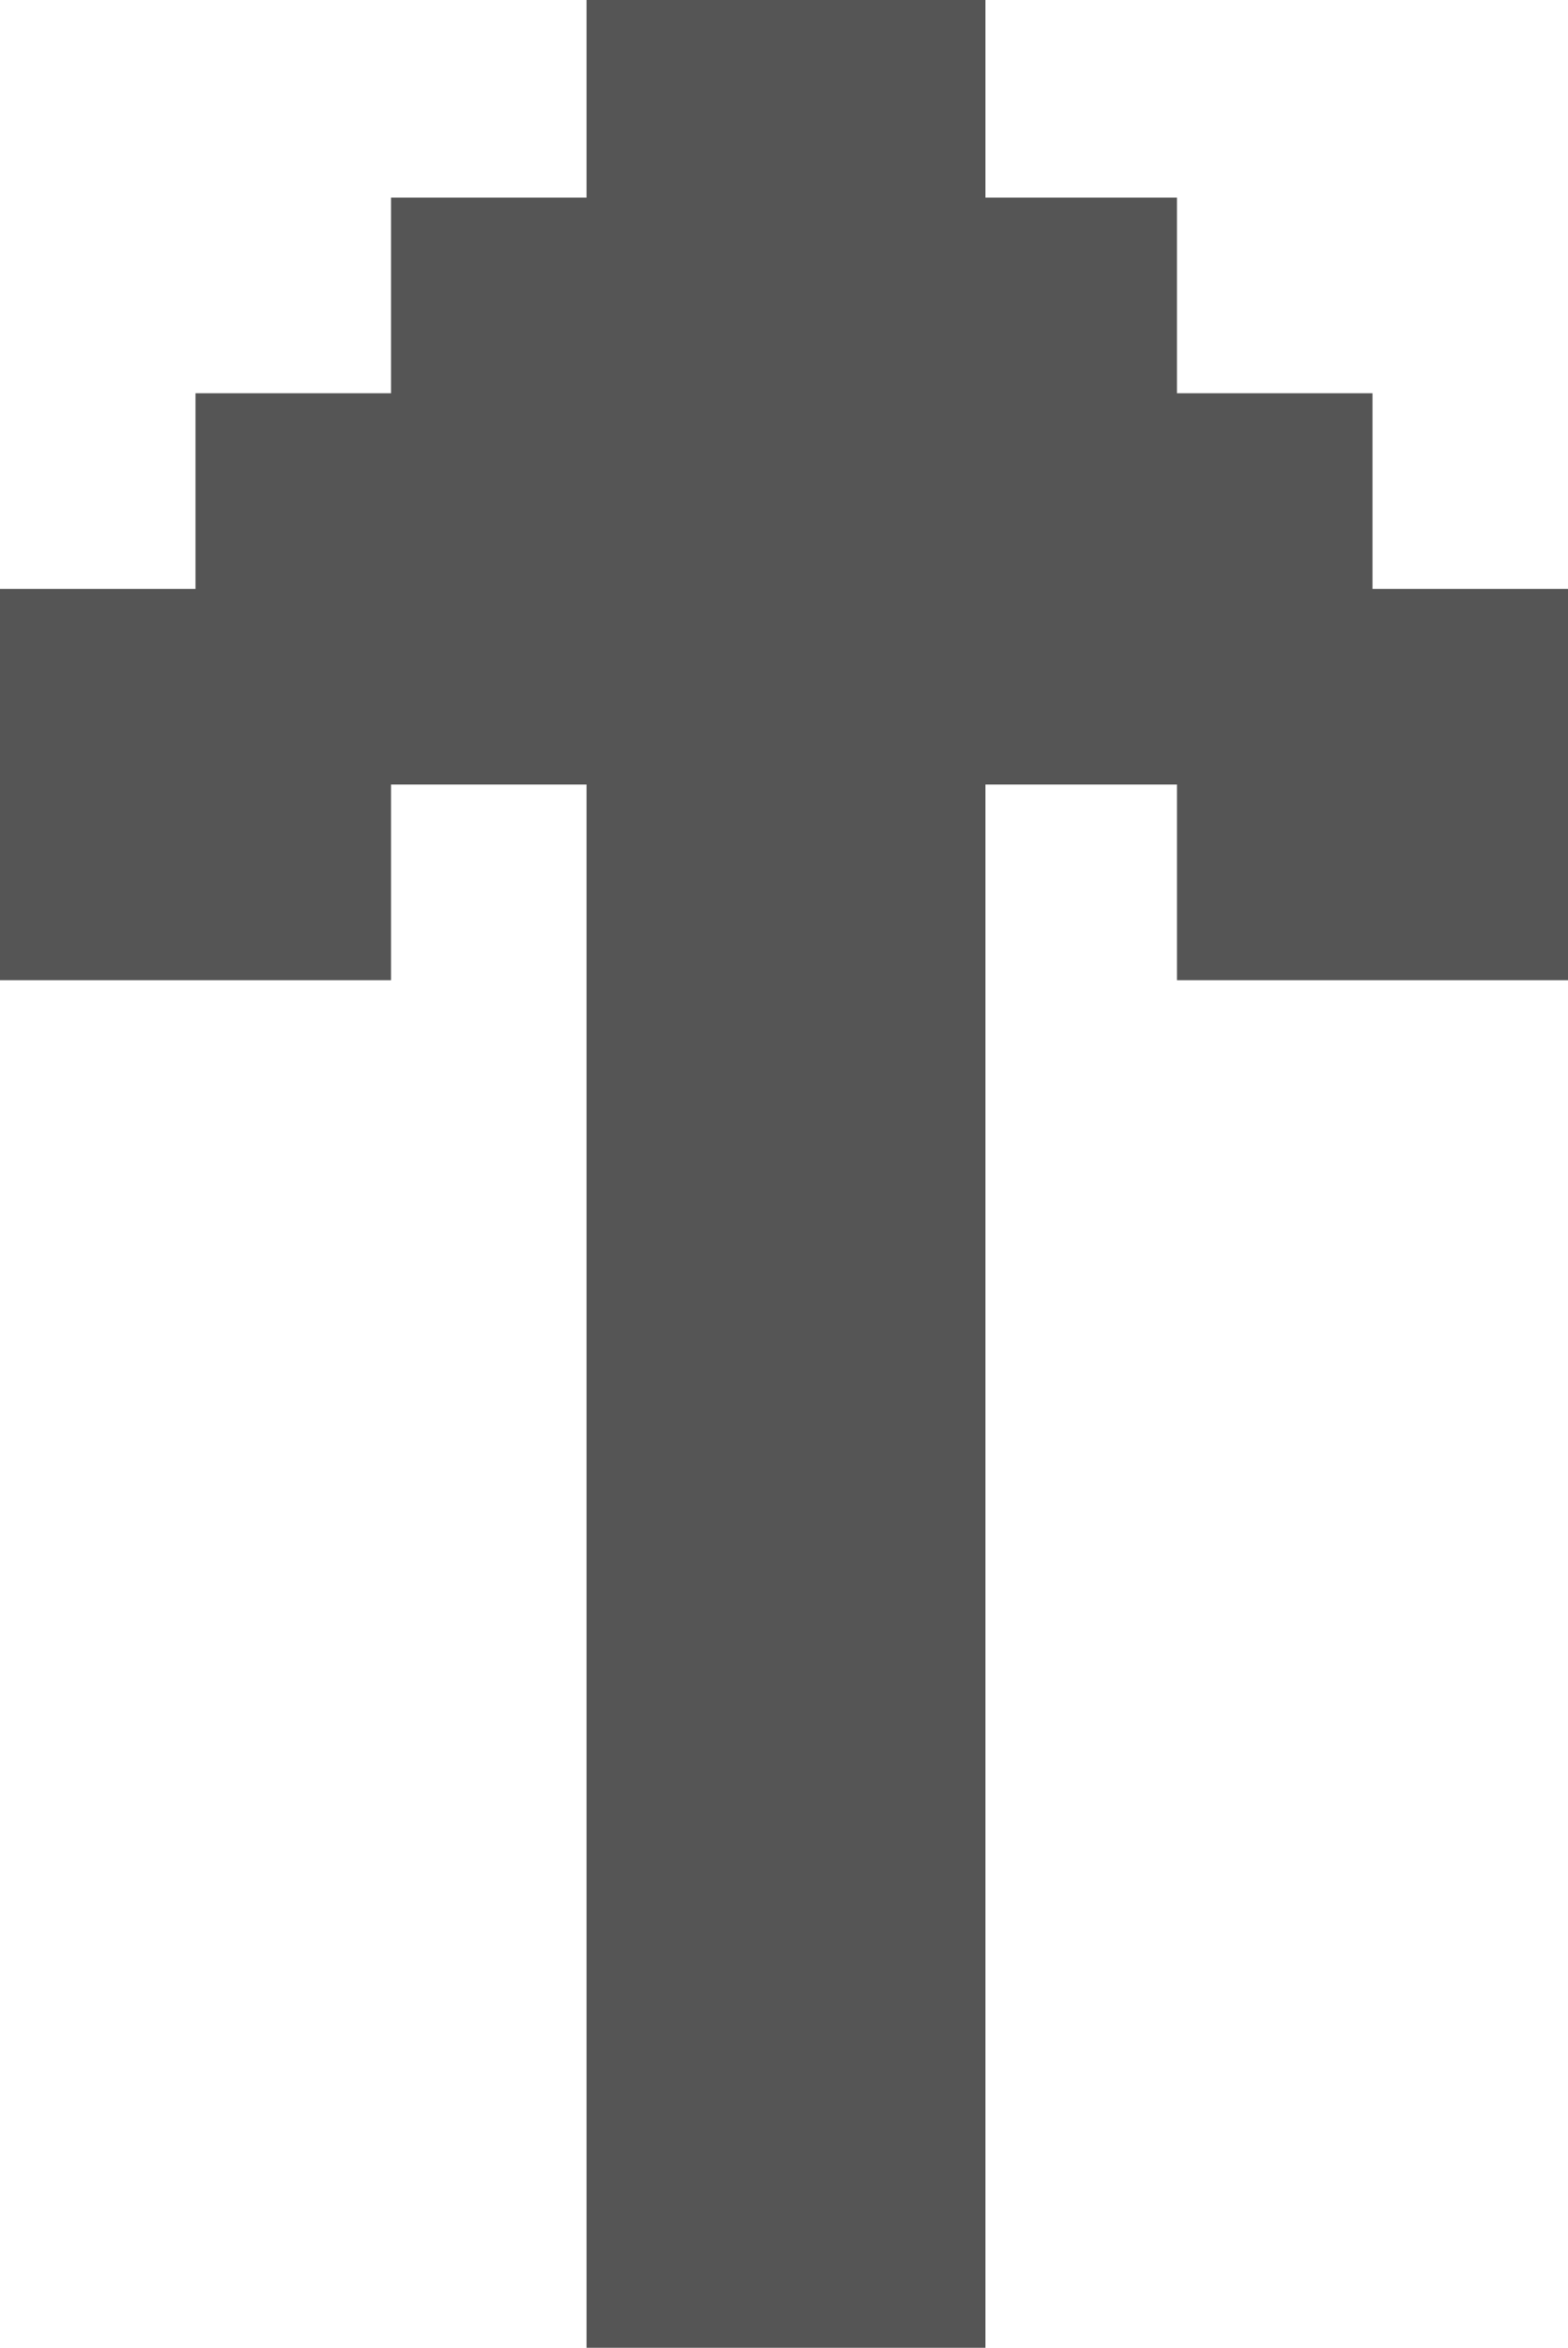 <?xml version="1.0" encoding="utf-8"?>
<!-- Generator: Adobe Illustrator 26.0.1, SVG Export Plug-In . SVG Version: 6.00 Build 0)  -->
<svg version="1.1" id="Layer_1" xmlns="http://www.w3.org/2000/svg" xmlns:xlink="http://www.w3.org/1999/xlink" x="0px" y="0px"
	 width="8.02px" height="12px" viewBox="0 0 8.02 12" style="enable-background:new 0 0 8.02 12;" xml:space="preserve">
<style type="text/css">
	.st0{fill:#555555;}
</style>
<polygon class="st0" points="7.02,3.01 7.02,2.01 6.02,2.01 6.02,1.01 5.04,1.01 5.04,0 3,0 3,1.01 2,1.01 2,2.01 1,2.01 1,3.01 
	0,3.01 0,5.01 2,5.01 2,4.01 3,4.01 3,12 5.04,12 5.04,4.01 6.02,4.01 6.02,5.01 8.02,5.01 8.02,3.01 "/>
</svg>
